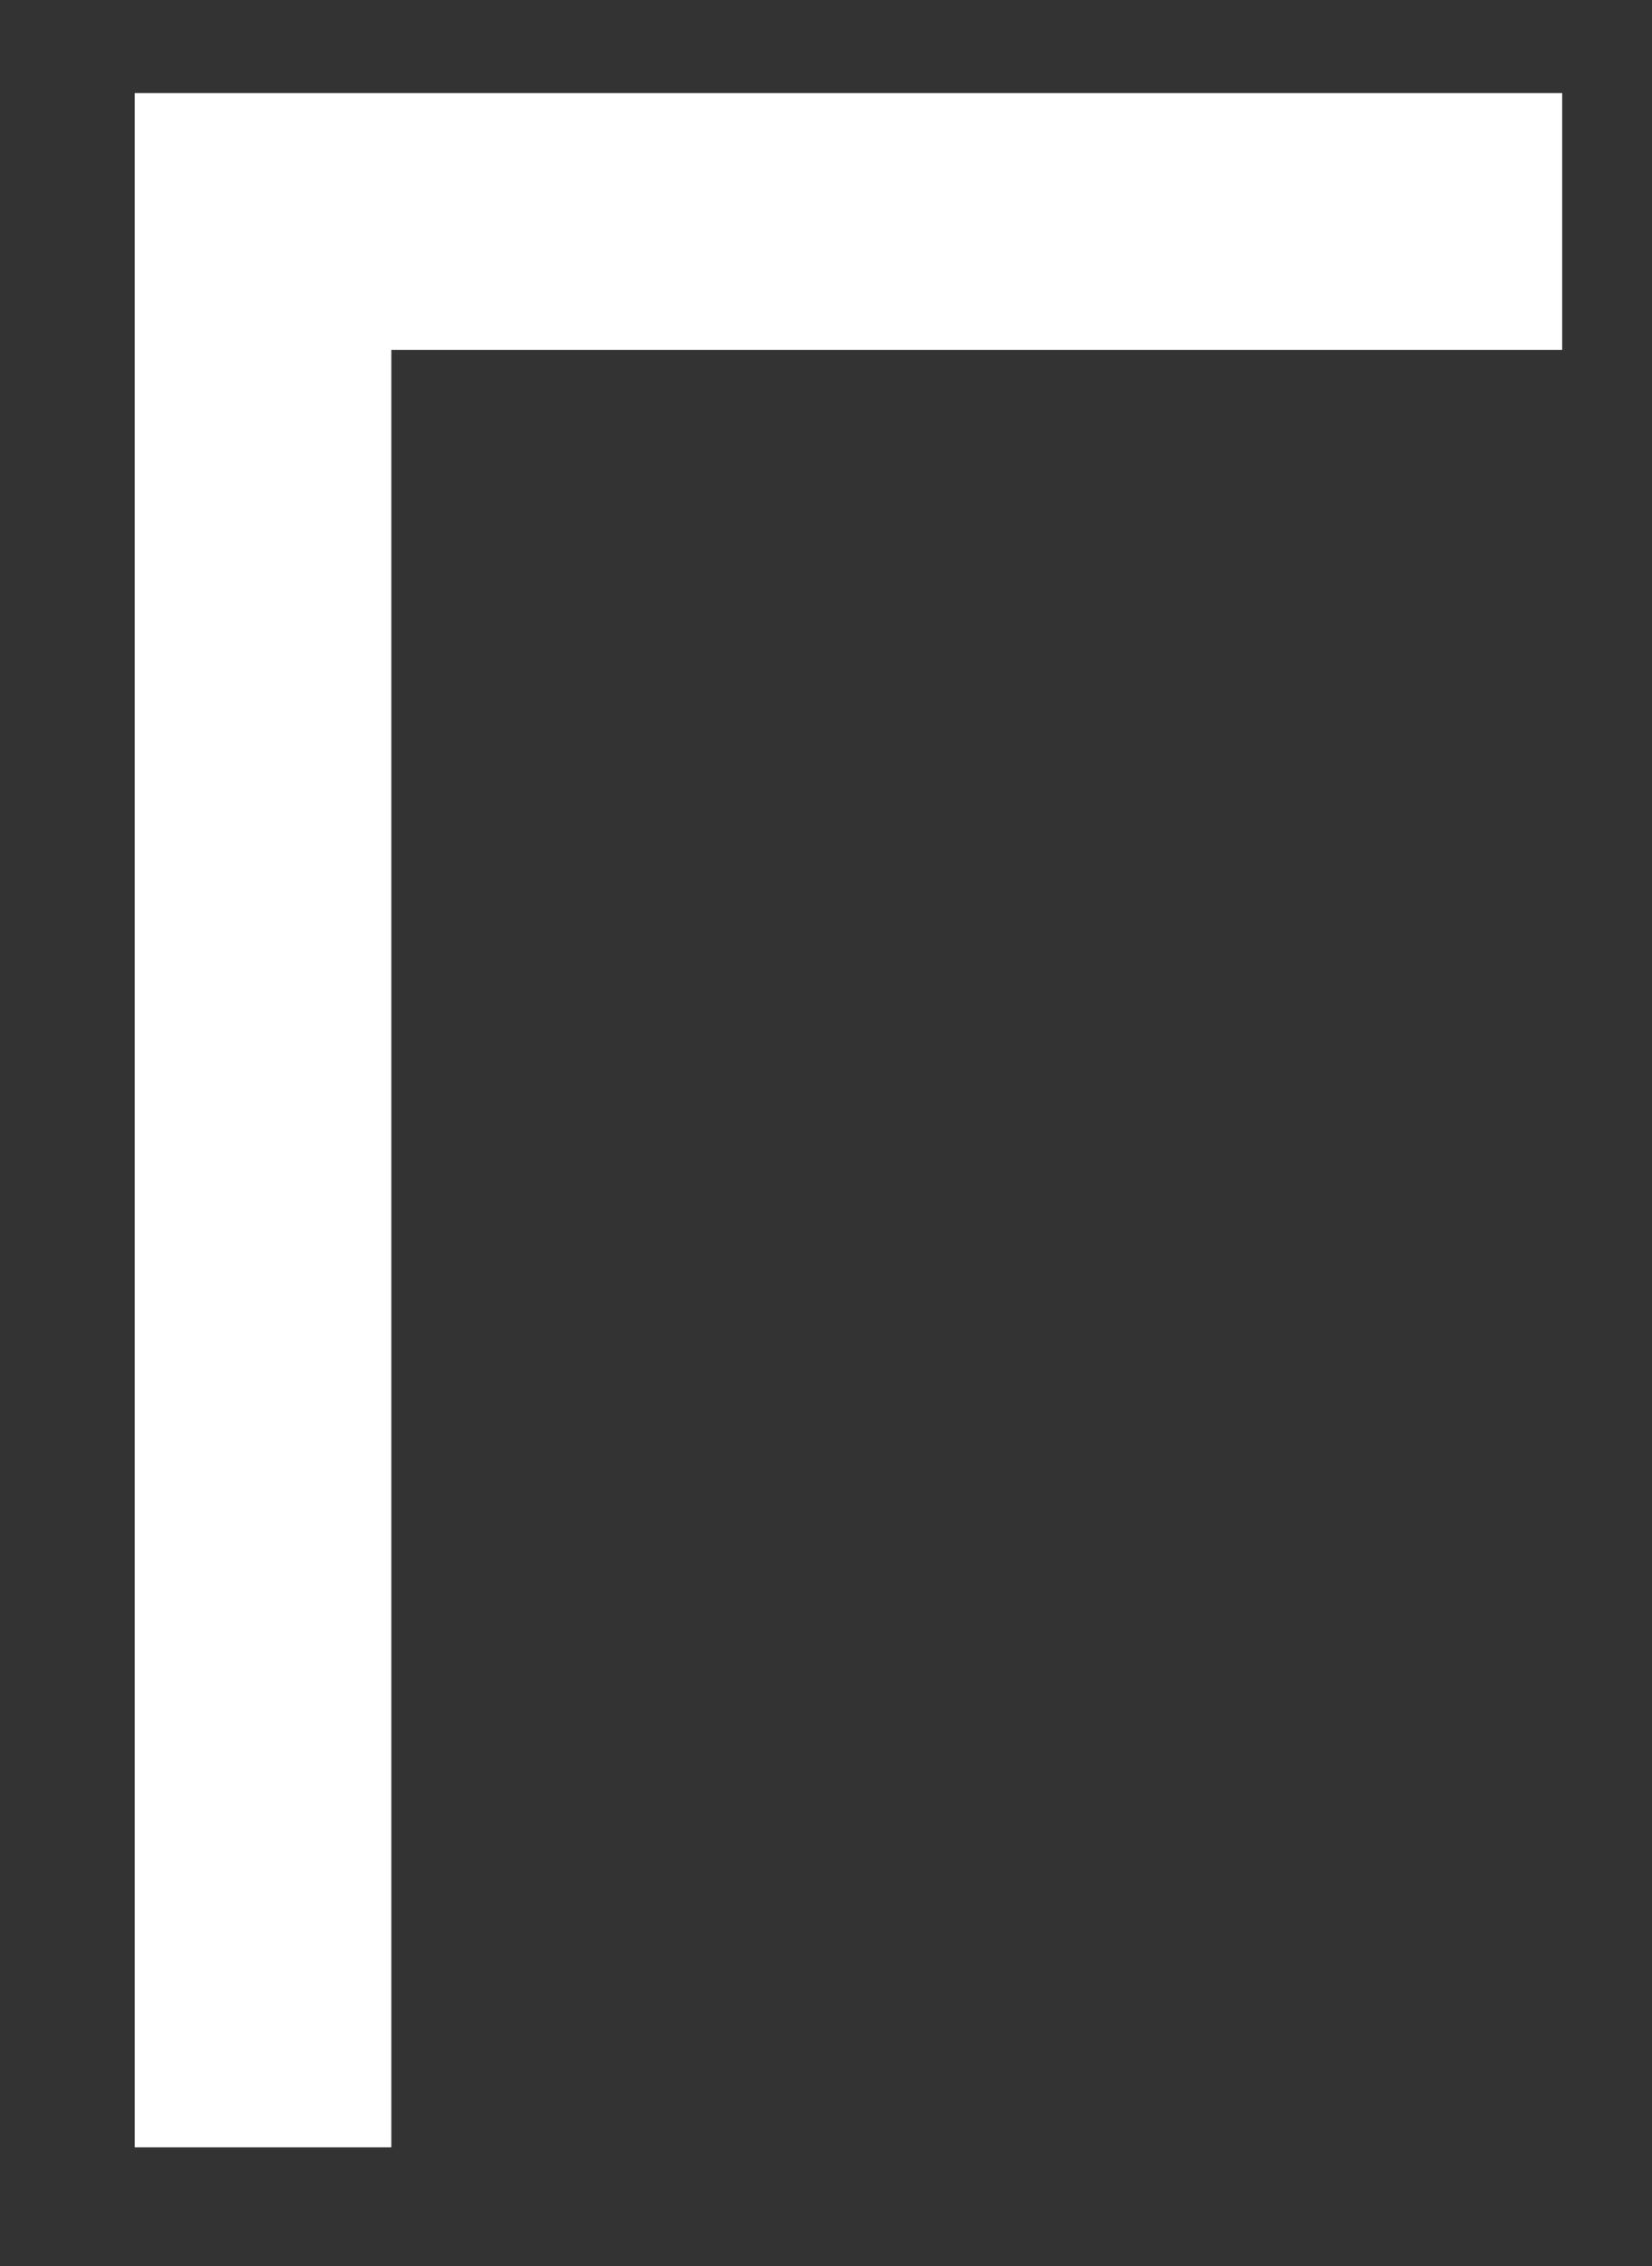 <?xml version="1.0" encoding="utf-8"?>
<!-- Generator: $$$/GeneralStr/196=Adobe Illustrator 27.6.0, SVG Export Plug-In . SVG Version: 6.00 Build 0)  -->
<svg version="1.1" id="Calque_1" xmlns="http://www.w3.org/2000/svg" xmlns:xlink="http://www.w3.org/1999/xlink" x="0px" y="0px"
	 viewBox="0 0 51.5 70.6" style="enable-background:new 0 0 51.5 70.6;" xml:space="preserve">
<rect x="0" y="0" width="51.5" height="70.6" fill="#333333" stroke="none"/>
<style type="text/css">
	.st0{fill:#FFFFFF;}
</style>
<polygon class="st0" points="12.2,66.9 4.2,66.9 4.2,2.9 48.7,2.9 48.7,10.9 12.2,10.9 "/>
</svg>
